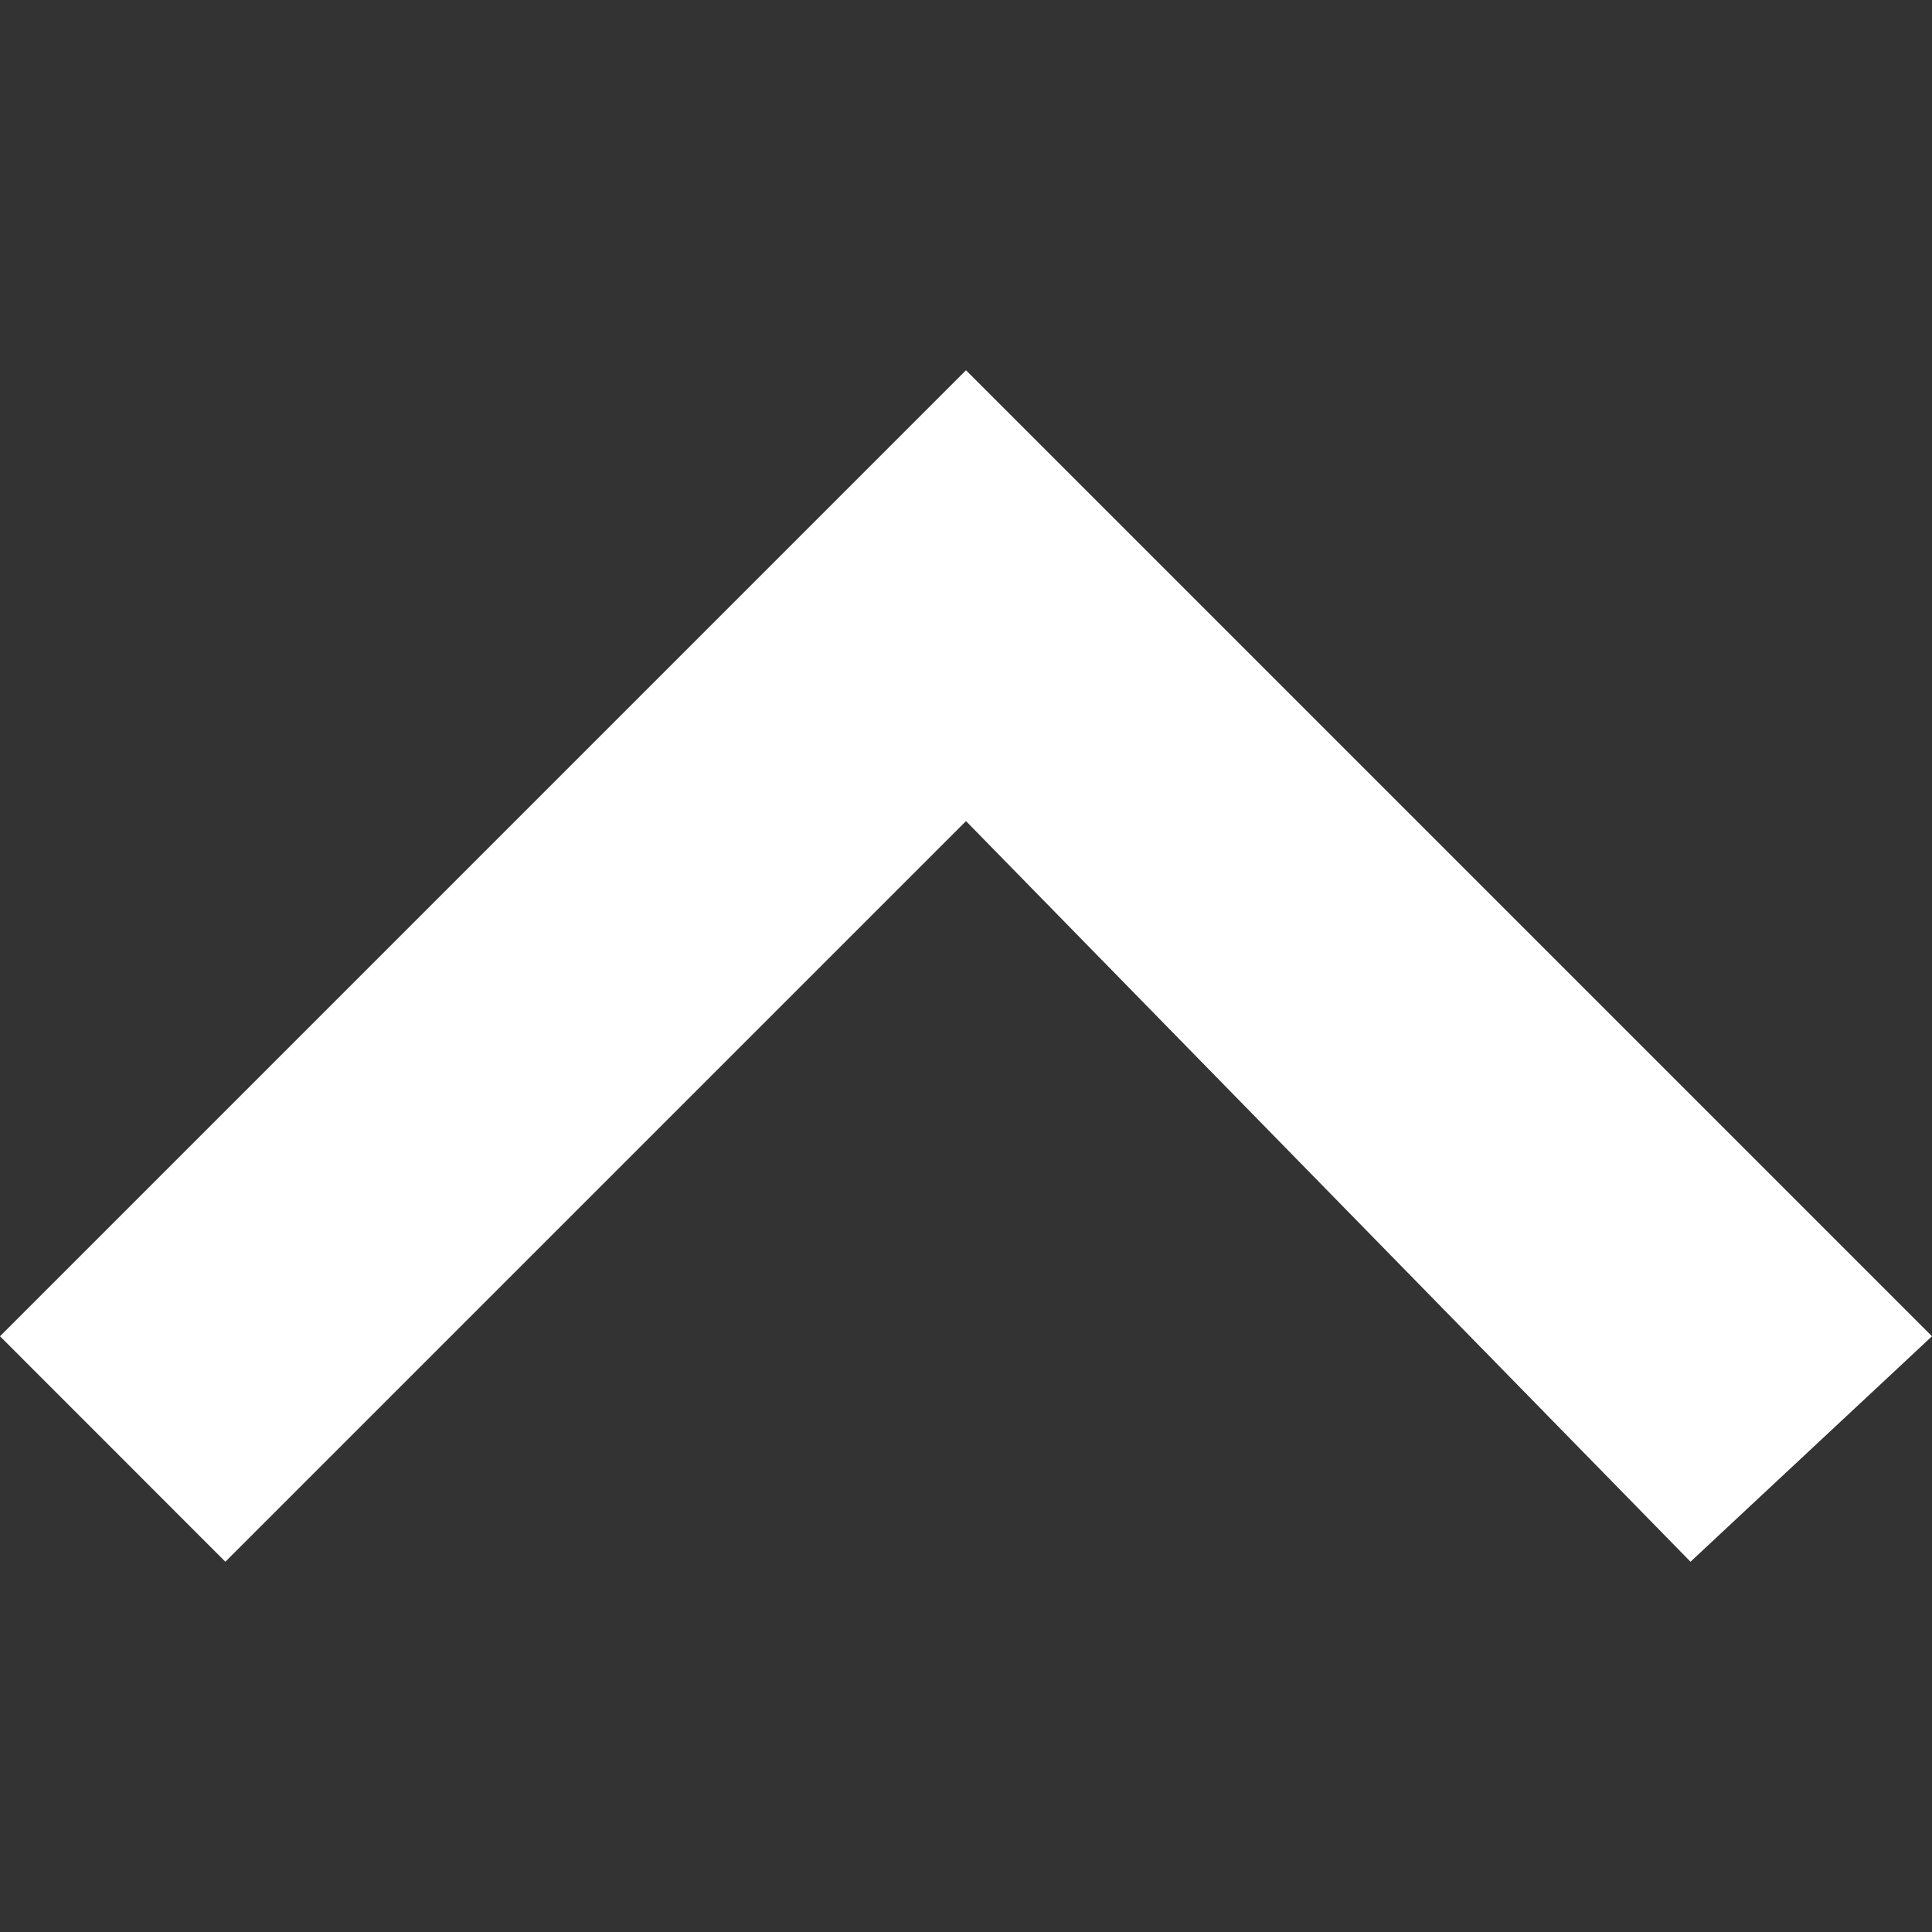 <svg width="20" height="20" viewBox="0 0 20 20" fill="none" xmlns="http://www.w3.org/2000/svg">
<rect x="0" y="0" width="20" height="20" fill="#333333" stroke="none"/>
<path d="M17.5 16.167L10 8.5L2.333 16.167L0 13.833L10 3.833L20 13.833L17.5 16.167Z" fill="white"/>
</svg>
